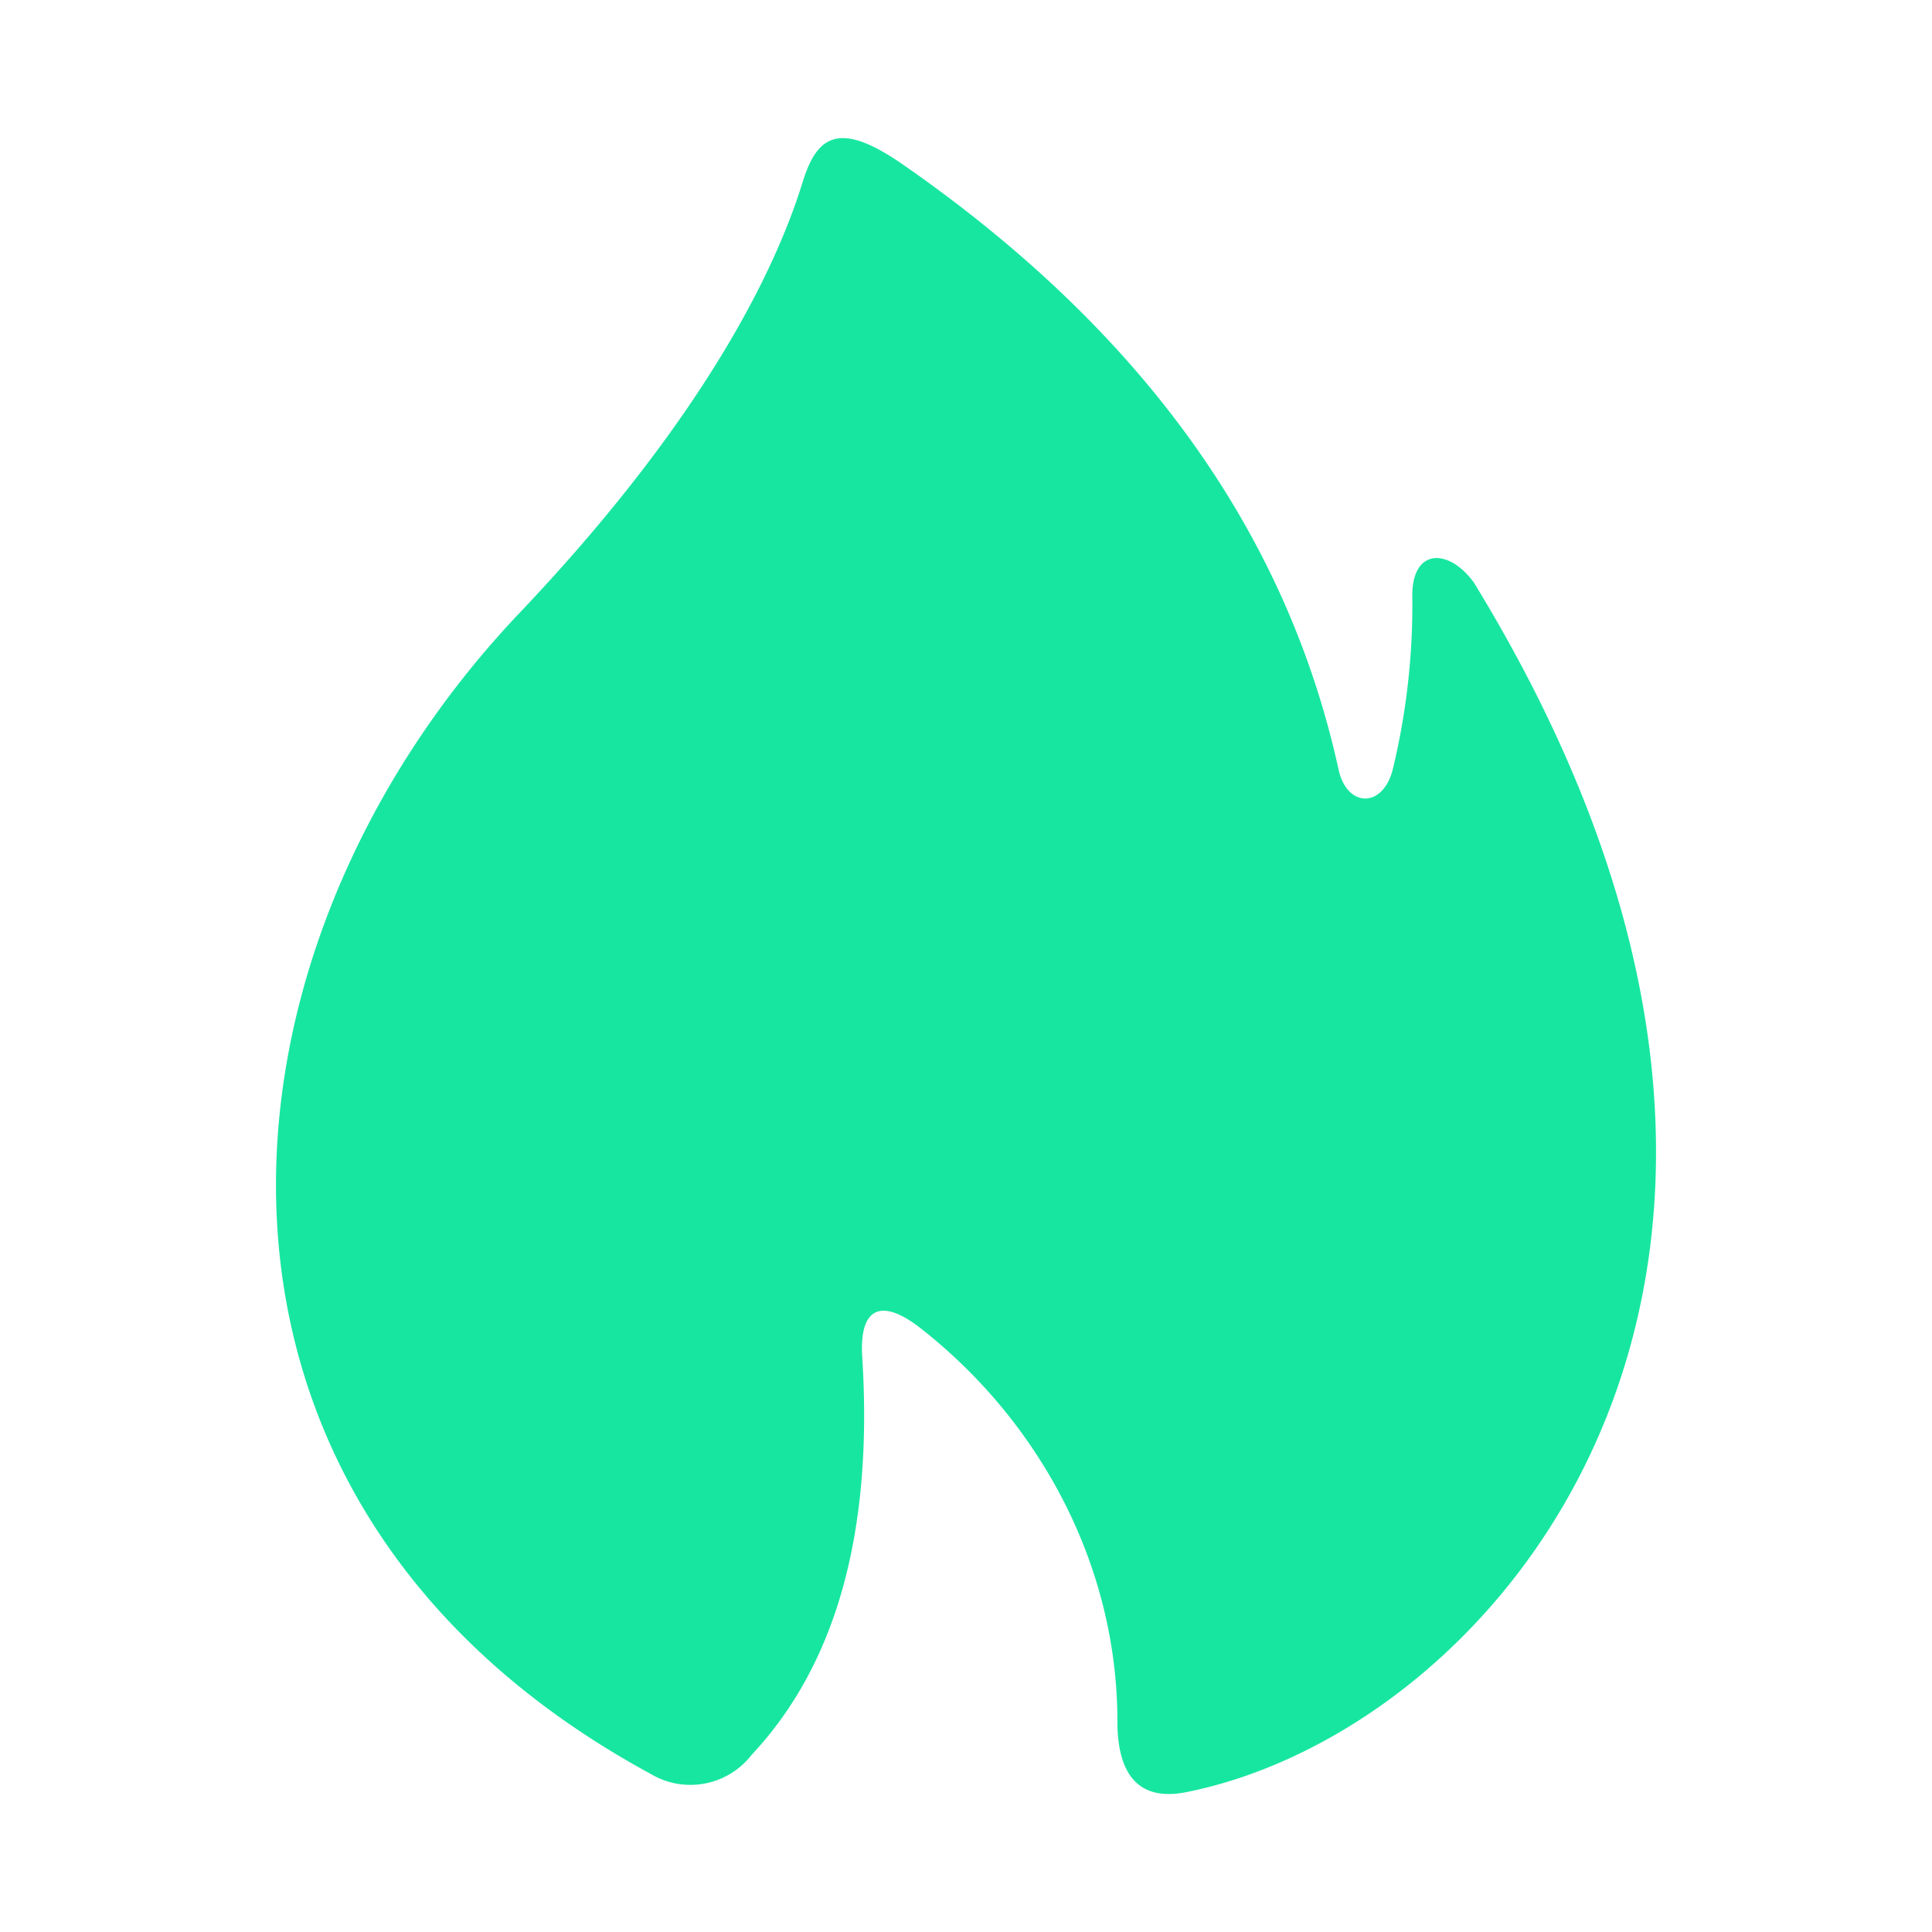 <svg xmlns="http://www.w3.org/2000/svg" width="32" height="32" viewBox="0 0 1024 1024">
  <path
    d="M425.326 96.768c-13.531 43.886-50.176 122.88-149.504 227.621-172.251 180.955-194.999 472.503 69.12 615.863a41.033 41.033 0 0 0 53.394-10.094c44.983-47.982 64.512-118.272 58.661-211.017-1.609-25.454 9.509-32.183 31.598-14.629 62.757 49.445 103.643 125.44 103.643 207.726 0 27.941 10.898 42.642 36.352 37.669 168.521-33.499 373.76-279.991 152.576-641.17-13.312-18.286-32.622-18.286-32.622 6.875 0.439 31.013-3.072 61.952-10.313 92.014-5.12 20.919-24.43 20.699-28.818 0C681.838 282.039 605.184 175.397 479.378 87.771c-33.865-23.771-46.226-16.823-54.053 9.07z"
    fill="#17E6A1"></path>
</svg>